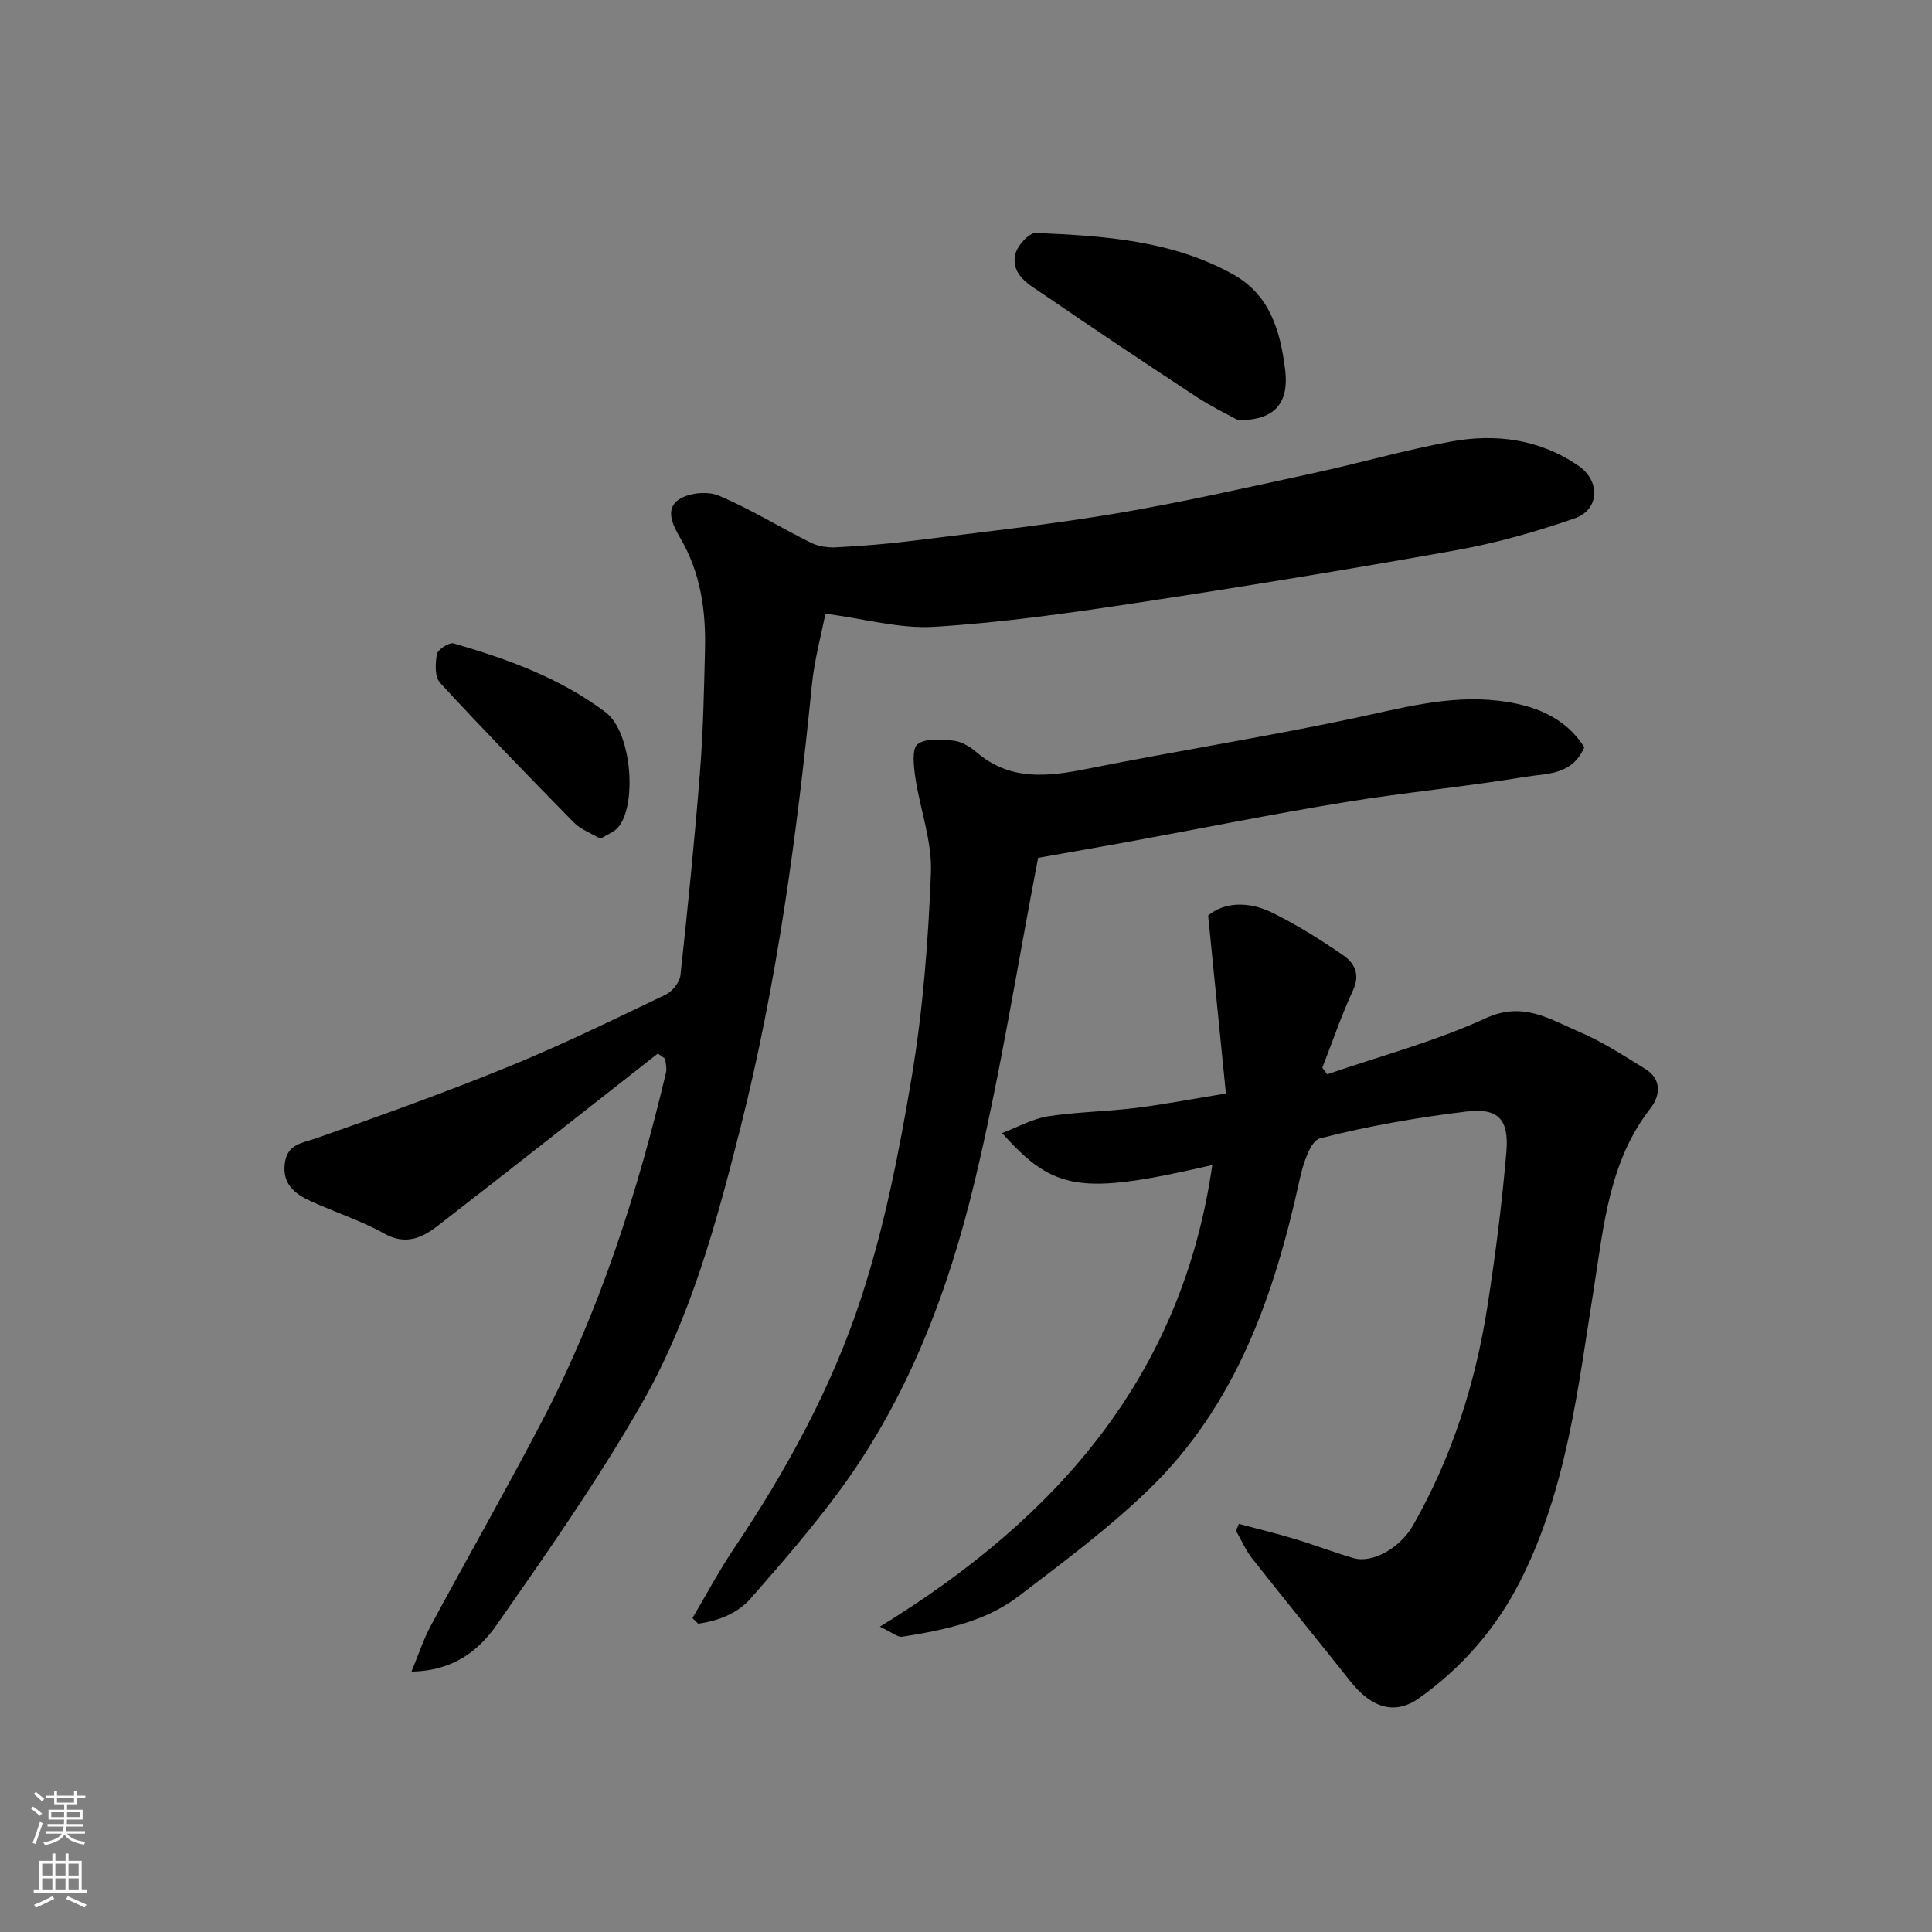 <svg enable-background="new 0 0 400 400" viewBox="0 0 400 400" xmlns="http://www.w3.org/2000/svg"><rect x="0" y="0" width="400" height="400" fill="#808080" stroke="none"/><g fill="#010000"><path d="m136.2 218.12c-15.16 11.89-30.28 23.83-45.52 35.63-3.25 2.52-6.66 4.15-11.14 1.64-4.8-2.69-10.15-4.39-15.19-6.69-3.28-1.5-5.95-3.53-5.38-7.86.53-4.05 3.6-4.15 6.6-5.21 13.34-4.7 26.67-9.46 39.76-14.81 11.02-4.5 21.73-9.74 32.47-14.88 1.39-.66 2.92-2.57 3.08-4.04 1.53-14.03 2.94-28.08 4.05-42.15.66-8.41.83-16.86 1.03-25.29.2-8.1-.92-15.93-5.14-23.11-1.47-2.5-3.23-5.95-.28-7.93 2.07-1.39 5.96-1.78 8.27-.81 6.56 2.77 12.68 6.57 19.07 9.75 1.54.76 3.51 1.05 5.24.96 5.25-.28 10.51-.69 15.73-1.35 14.12-1.78 28.28-3.32 42.31-5.68 13.64-2.3 27.15-5.39 40.68-8.31 9.53-2.06 18.93-4.79 28.51-6.55 9.3-1.71 18.41-.53 26.46 5.01 4.58 3.15 4.37 9.09-.82 10.89-7.95 2.76-16.15 5.08-24.42 6.57-22.17 3.97-44.4 7.6-66.67 10.98-13.76 2.08-27.59 4.04-41.46 4.89-7.15.44-14.46-1.66-22.55-2.72-.83 4.28-2.29 9.57-2.82 14.95-3.07 30.92-7.2 61.61-14.85 91.83-4.98 19.66-10.3 39.22-20.38 56.82-9.06 15.81-19.57 30.81-30.01 45.77-3.69 5.29-8.98 9.54-17.63 9.66 1.51-3.66 2.47-6.66 3.93-9.39 7.59-14.08 15.52-27.99 22.94-42.16 12.01-22.92 19.86-47.37 25.82-72.47.21-.88-.09-1.89-.15-2.84-.51-.37-1.03-.74-1.54-1.1z"/><path d="m182.16 336.79c37.16-22.79 62.61-52.28 68.83-95.58-27.11 6.25-32.75 5.48-43.52-6.63 3.45-1.3 6.38-2.98 9.5-3.46 6-.92 12.13-.99 18.16-1.73 5.82-.72 11.58-1.84 18.68-2.99-1.19-11.91-2.38-23.88-3.68-36.85 3.39-2.84 8.43-2.97 13.31-.57 5.1 2.51 9.96 5.56 14.65 8.79 2.3 1.59 3.58 3.93 2.04 7.25-2.41 5.22-4.27 10.69-6.36 16.05.34.45.68.9 1.02 1.35 10.99-3.79 22.33-6.8 32.84-11.62 7.76-3.56 13.29.26 19.36 2.84 4.77 2.03 9.19 4.92 13.63 7.66 3.47 2.15 3.15 5.52 1.08 8.18-8.59 11.02-9.65 24.3-11.72 37.32-3.27 20.59-5.61 41.48-15.16 60.4-4.92 9.74-12.04 18.04-21.07 24.42-4.91 3.47-9.75 2.08-14.2-3.56-6.71-8.48-13.57-16.84-20.26-25.34-1.38-1.75-2.28-3.87-3.4-5.81.21-.47.42-.94.62-1.41 3.9 1.05 7.83 2 11.69 3.16 4.04 1.22 7.99 2.76 12.04 3.93 3.83 1.11 9.57-1.96 12.36-6.86 7.99-14.04 12.84-29.23 15.33-45.12 1.67-10.67 3.04-21.4 3.95-32.16.57-6.72-1.72-9.12-8.28-8.32-10.19 1.24-20.37 3-30.3 5.55-2.02.52-3.53 5.36-4.2 8.44-5.23 23.95-13.12 46.7-31.19 64.21-8.33 8.07-17.75 15.07-26.99 22.13-7.02 5.36-15.61 7.05-24.15 8.41-.86.15-1.89-.8-4.61-2.08z"/><path d="m214.93 177.61c-4.3 22.3-7.83 44.87-13.14 67.02-5.44 22.7-13.74 44.54-27.7 63.64-5.75 7.86-12.18 15.25-18.6 22.6-2.81 3.22-6.79 4.71-10.93 5.3-.4-.39-.8-.77-1.2-1.16 2.85-4.8 5.47-9.75 8.58-14.38 10.88-16.19 20.25-33.31 26.3-51.75 4.9-14.92 7.96-30.56 10.55-46.09 2.31-13.9 3.41-28.06 3.95-42.15.25-6.5-2.25-13.08-3.23-19.67-.34-2.33-.75-5.97.47-6.89 1.74-1.31 4.99-1.01 7.52-.72 1.66.19 3.41 1.3 4.75 2.44 6.99 5.94 14.74 5 22.93 3.36 18.06-3.61 36.26-6.5 54.29-10.28 10.2-2.14 20.26-5.04 30.79-3.8 7.23.85 13.78 3.33 17.75 9.64-2.54 5.85-7.83 5.39-12.11 6.1-12.42 2.06-24.99 3.23-37.42 5.26-15.12 2.48-30.15 5.51-45.22 8.27-6.08 1.11-12.2 2.17-18.33 3.26z"/><path d="m256.25 86.96c-2.06-1.15-5.41-2.75-8.49-4.77-10.62-6.98-21.2-14.03-31.68-21.23-2.88-1.98-6.76-3.91-5.89-8.24.36-1.79 2.86-4.56 4.29-4.49 14.04.6 28.15 1.52 40.81 8.57 7.62 4.24 9.8 11.68 10.79 19.78.83 6.72-2.05 10.57-9.83 10.38z"/><path d="m124.3 173.66c-1.98-1.19-4.08-1.93-5.48-3.36-9.35-9.52-18.65-19.1-27.69-28.91-1.13-1.22-1.04-4.05-.66-5.97.19-.97 2.54-2.48 3.46-2.21 11.12 3.23 21.86 7.08 31.41 14.22 5.64 4.22 6.57 19.81 2.47 24.04-.83.86-2.07 1.31-3.51 2.19z"/></g><path d="m6.44 374.46.42-.45c.65.47 1.27.95 1.85 1.44l-.45.49c-.65-.56-1.25-1.06-1.82-1.48m.93 7.33-.63-.26c.55-1.36 1.05-2.8 1.52-4.33.19.1.38.19.59.27-.46 1.29-.95 2.73-1.48 4.32m-.38-10.38.44-.42c.43.34 1.01.82 1.74 1.44l-.49.49c-.53-.51-1.09-1.01-1.69-1.51m2.5.35h1.72v-1.04h.59v1.04h3.52v-1.04h.59v1.04h1.75v.53h-1.75v1.42h-2.03v.97h3.22v2.03h-3.24c0 .35-.01.66-.03.93h3.32v.53h-3.37c-.03.27-.08.58-.15.94h3.96v.53h-3.71c.67.92 1.93 1.48 3.79 1.68-.13.24-.23.44-.29.59-2.13-.38-3.48-1.08-4.04-2.12-.43.97-1.77 1.72-4.03 2.23-.09-.19-.2-.37-.33-.55 2.1-.42 3.37-1.03 3.81-1.83h-3.36v-.53h3.58c.08-.29.13-.61.16-.94h-3.33v-.53h3.39c.02-.27.04-.58.04-.93h-3.23v-2.03h3.25v-.97h-2.07v-1.42h-1.73zm1.12 3.44v1h2.65c.01-.3.02-.44.01-.4v-.25-.35zm1.19-2h3.52v-.91h-3.52zm4.71 2h-2.63v.59c0 .15-.01.28-.01.4h2.64z" fill="#fafbfa"/><path d="m13.56 383.74h.63v1.52h2.72v6.07h1.13v.6h-11.06v-.6h1.13v-6.07h2.73v-1.52h.63v1.52h2.1v-1.52zm-2.69 8.83.38.56c-1.24.63-2.53 1.25-3.85 1.85-.1-.21-.21-.42-.34-.63 1.36-.55 2.63-1.15 3.81-1.78m-2.13-4.27h2.1v-2.45h-2.1zm0 3.04h2.1v-2.46h-2.1zm2.72-3.04h2.1v-2.45h-2.1zm0 3.04h2.1v-2.46h-2.1zm6.07 3.6c-1.41-.71-2.7-1.3-3.86-1.78l.35-.56c1.45.62 2.75 1.19 3.88 1.72zm-1.25-9.09h-2.1v2.45h2.1zm-2.09 5.49h2.1v-2.46h-2.1z" fill="#fafbfa"/></svg>
